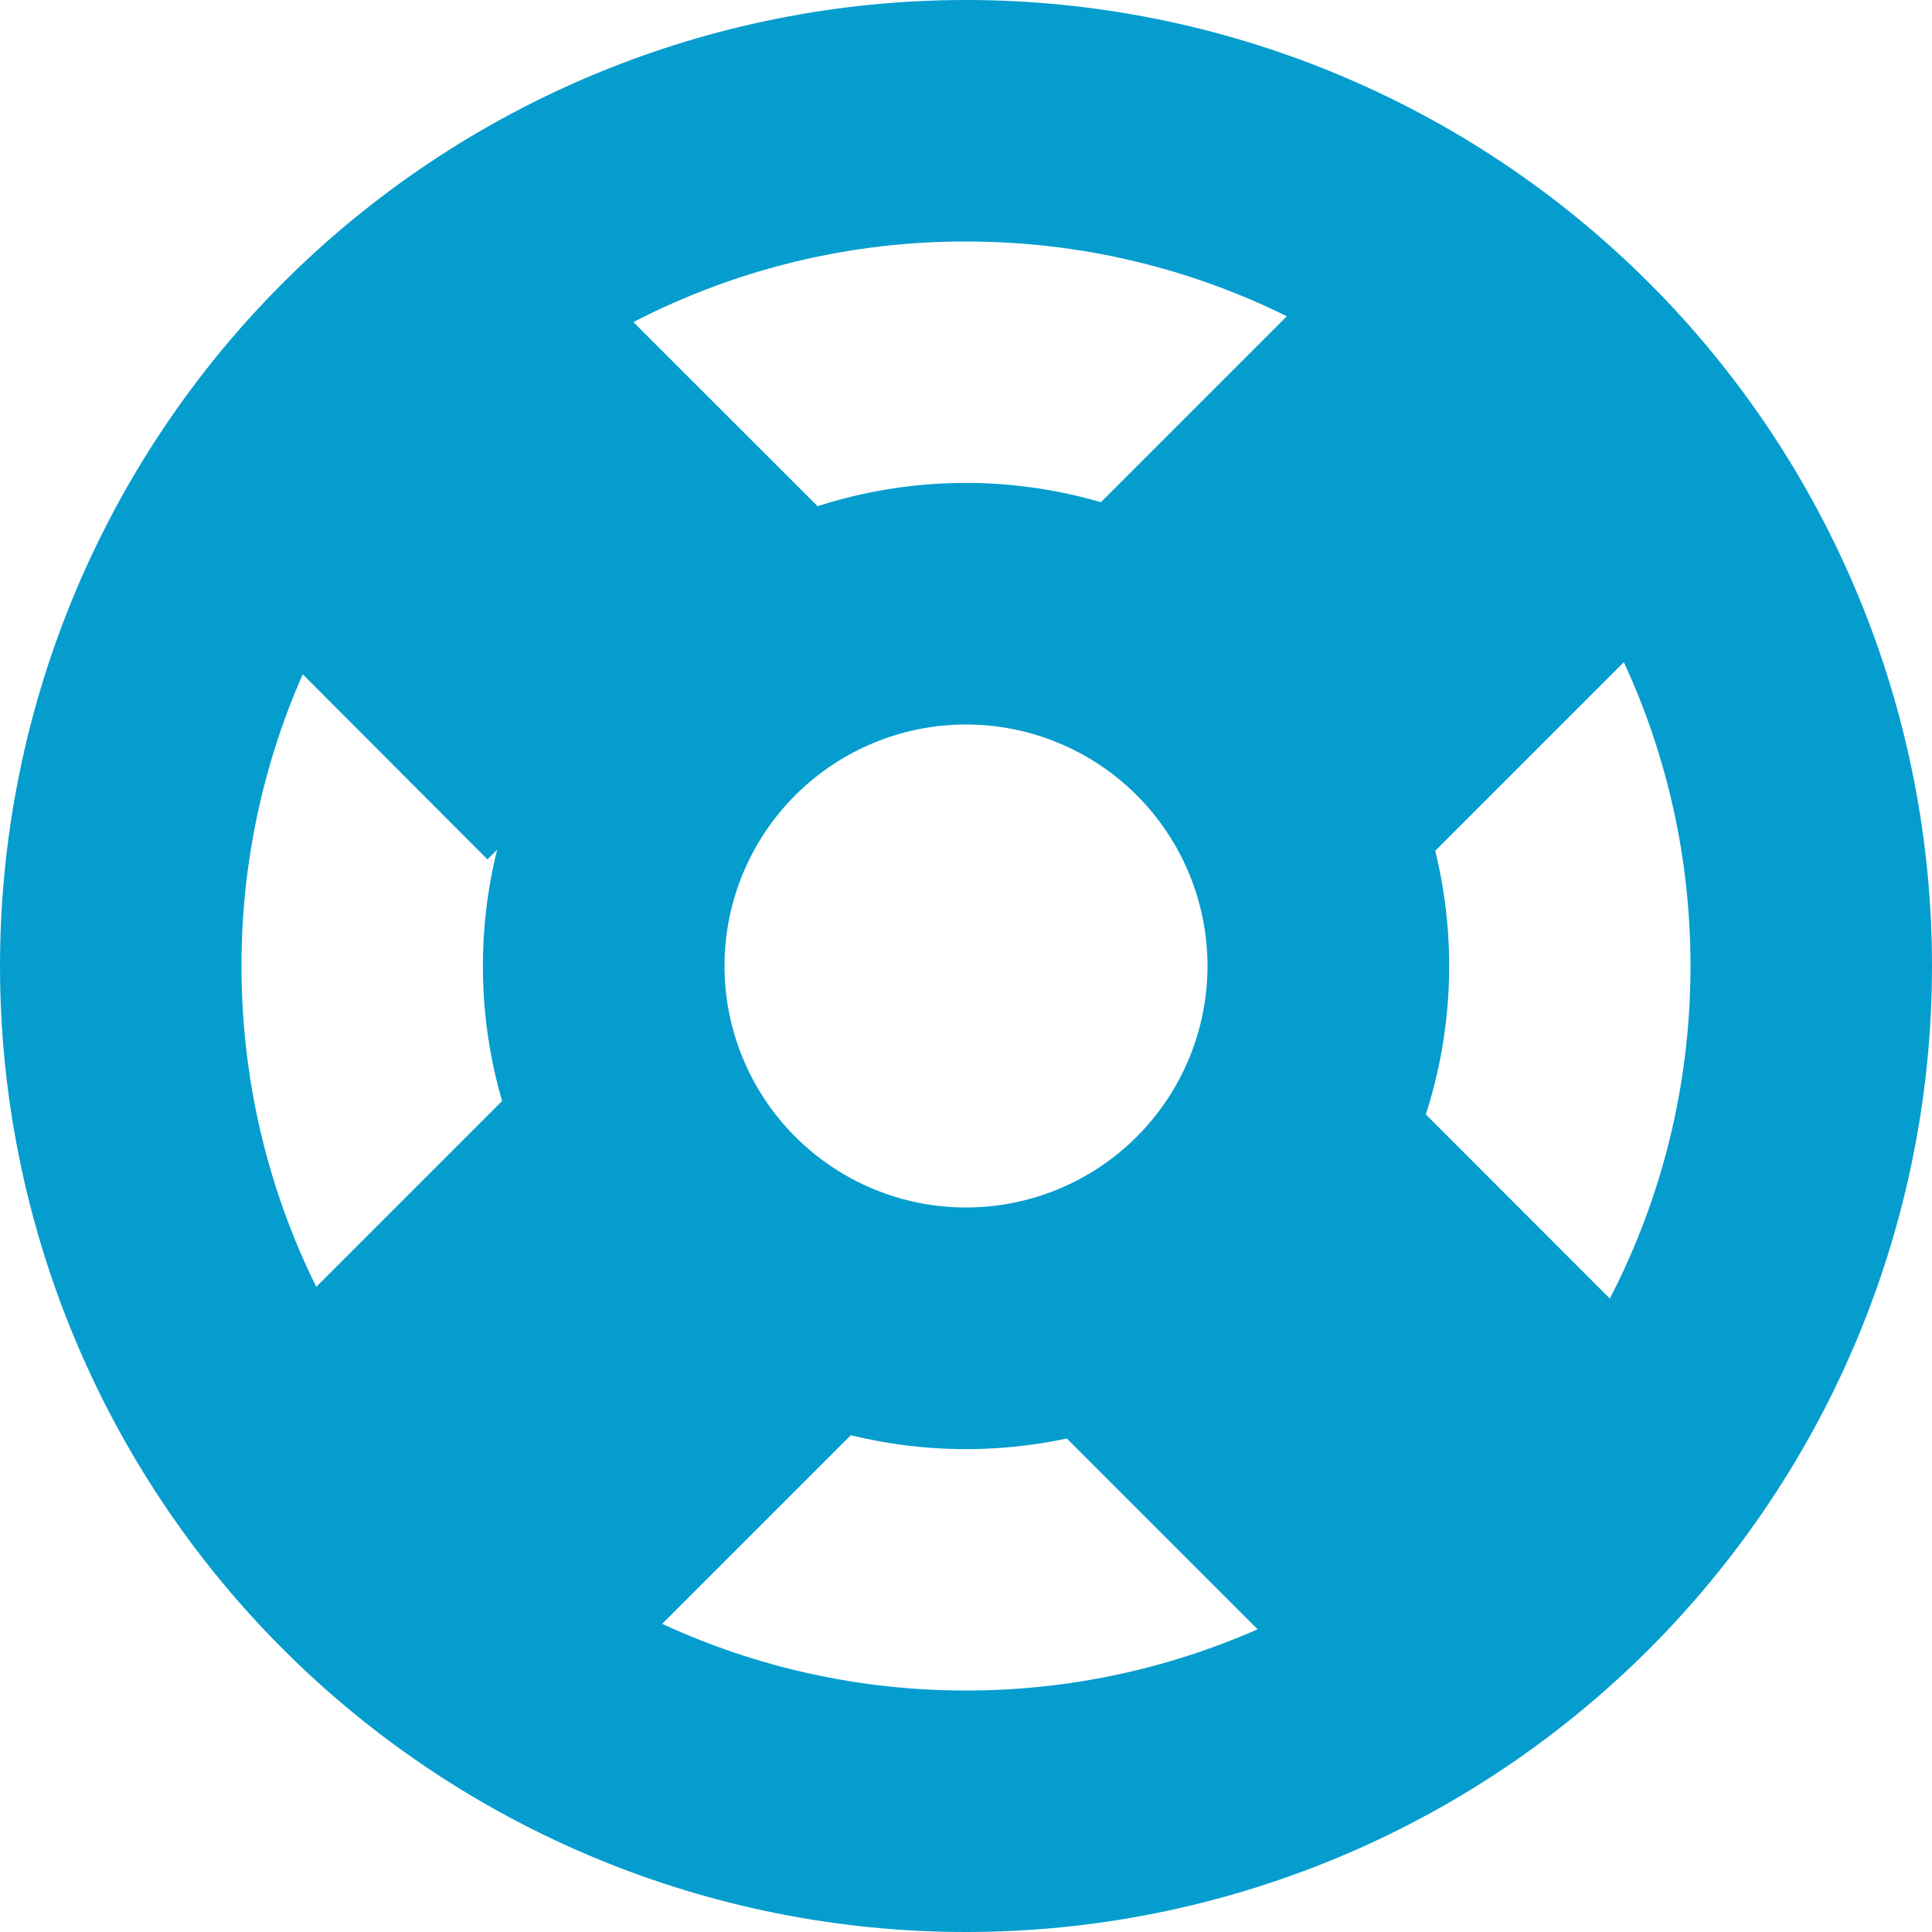 <svg width="16" height="16" viewBox="0 0 16 16" fill="none" xmlns="http://www.w3.org/2000/svg"><path fill-rule="evenodd" clip-rule="evenodd" d="M16 8C16 10.122 15.157 12.157 13.657 13.657C12.157 15.157 10.122 16 8 16C5.878 16 3.843 15.157 2.343 13.657C0.843 12.157 0 10.122 0 8C0 5.878 0.843 3.843 2.343 2.343C3.843 0.843 5.878 0 8 0C10.122 0 12.157 0.843 13.657 2.343C15.157 3.843 16 5.878 16 8ZM14 8C14 8.993 13.759 9.929 13.332 10.754L11.808 9.229C12.036 8.523 12.063 7.767 11.886 7.046L13.448 5.484C13.802 6.249 14 7.1 14 8ZM8.835 11.913L10.415 13.493C9.654 13.828 8.831 14.001 8 14C7.131 14.001 6.273 13.813 5.484 13.448L7.046 11.886C7.633 12.03 8.244 12.039 8.835 11.913ZM4.158 9.117C3.961 8.439 3.947 7.722 4.117 7.037L4.037 7.117L2.507 5.584C2.172 6.345 1.999 7.168 2 8C2 8.954 2.223 9.856 2.619 10.657L4.159 9.117H4.158ZM5.246 2.667C6.097 2.227 7.042 1.998 8 2C8.954 2 9.856 2.223 10.657 2.619L9.117 4.159C8.349 3.935 7.532 3.947 6.771 4.192L5.246 2.668V2.667ZM10 8C10 8.53 9.789 9.039 9.414 9.414C9.039 9.789 8.53 10 8 10C7.47 10 6.961 9.789 6.586 9.414C6.211 9.039 6 8.53 6 8C6 7.47 6.211 6.961 6.586 6.586C6.961 6.211 7.47 6 8 6C8.53 6 9.039 6.211 9.414 6.586C9.789 6.961 10 7.47 10 8Z" fill="#059DCE"/></svg>
